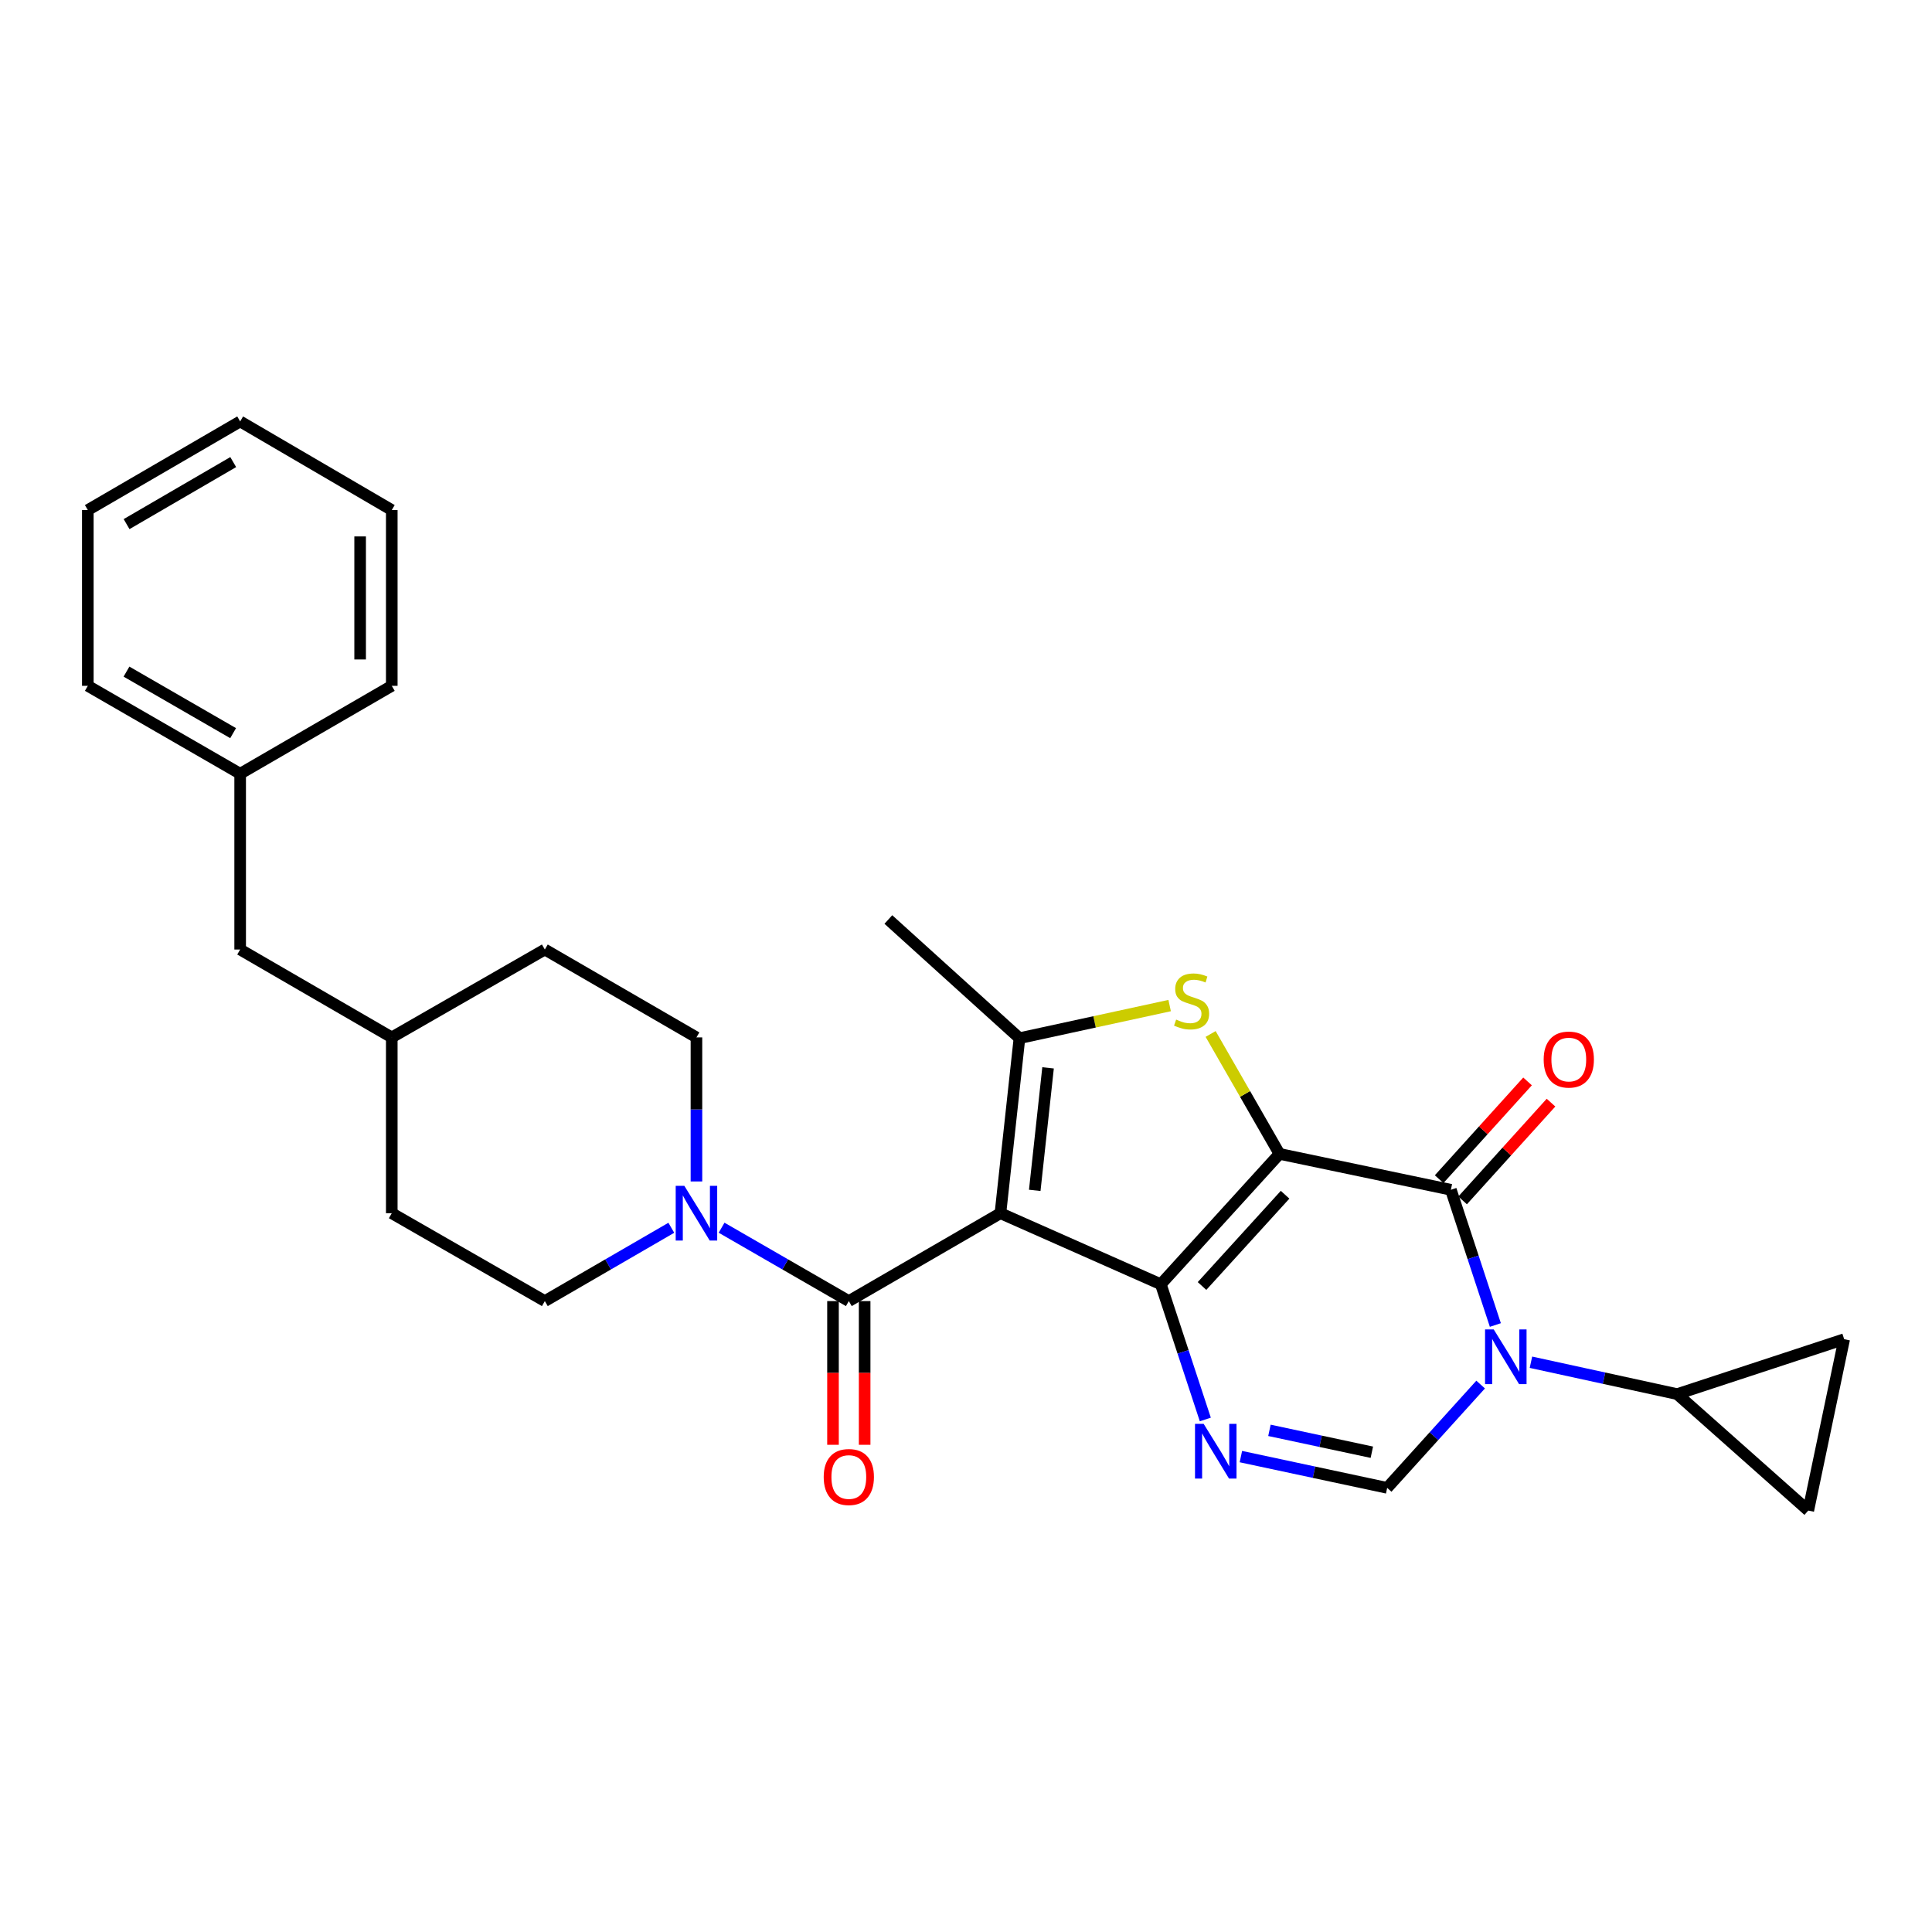 <?xml version='1.0' encoding='iso-8859-1'?>
<svg version='1.1' baseProfile='full'
              xmlns='http://www.w3.org/2000/svg'
                      xmlns:rdkit='http://www.rdkit.org/xml'
                      xmlns:xlink='http://www.w3.org/1999/xlink'
                  xml:space='preserve'
width='1000px' height='1000px' viewBox='0 0 1000 1000'>
<!-- END OF HEADER -->
<rect style='opacity:1.0;fill:#FFFFFF;stroke:none' width='1000' height='1000' x='0' y='0'> </rect>
<path class='bond-0' d='M 662.258,597.247 L 600.841,664.733' style='fill:none;fill-rule:evenodd;stroke:#000000;stroke-width:6px;stroke-linecap:butt;stroke-linejoin:miter;stroke-opacity:1' />
<path class='bond-0' d='M 665.158,618.393 L 622.166,665.633' style='fill:none;fill-rule:evenodd;stroke:#000000;stroke-width:6px;stroke-linecap:butt;stroke-linejoin:miter;stroke-opacity:1' />
<path class='bond-2' d='M 662.258,597.247 L 750.97,615.827' style='fill:none;fill-rule:evenodd;stroke:#000000;stroke-width:6px;stroke-linecap:butt;stroke-linejoin:miter;stroke-opacity:1' />
<path class='bond-4' d='M 662.258,597.247 L 644.439,566.213' style='fill:none;fill-rule:evenodd;stroke:#000000;stroke-width:6px;stroke-linecap:butt;stroke-linejoin:miter;stroke-opacity:1' />
<path class='bond-4' d='M 644.439,566.213 L 626.619,535.18' style='fill:none;fill-rule:evenodd;stroke:#CCCC00;stroke-width:6px;stroke-linecap:butt;stroke-linejoin:miter;stroke-opacity:1' />
<path class='bond-1' d='M 600.841,664.733 L 517.824,627.955' style='fill:none;fill-rule:evenodd;stroke:#000000;stroke-width:6px;stroke-linecap:butt;stroke-linejoin:miter;stroke-opacity:1' />
<path class='bond-5' d='M 600.841,664.733 L 612.354,699.725' style='fill:none;fill-rule:evenodd;stroke:#000000;stroke-width:6px;stroke-linecap:butt;stroke-linejoin:miter;stroke-opacity:1' />
<path class='bond-5' d='M 612.354,699.725 L 623.868,734.718' style='fill:none;fill-rule:evenodd;stroke:#0000FF;stroke-width:6px;stroke-linecap:butt;stroke-linejoin:miter;stroke-opacity:1' />
<path class='bond-7' d='M 517.824,627.955 L 439.348,673.44' style='fill:none;fill-rule:evenodd;stroke:#000000;stroke-width:6px;stroke-linecap:butt;stroke-linejoin:miter;stroke-opacity:1' />
<path class='bond-28' d='M 517.824,627.955 L 527.669,537.359' style='fill:none;fill-rule:evenodd;stroke:#000000;stroke-width:6px;stroke-linecap:butt;stroke-linejoin:miter;stroke-opacity:1' />
<path class='bond-28' d='M 535.583,616.135 L 542.474,552.718' style='fill:none;fill-rule:evenodd;stroke:#000000;stroke-width:6px;stroke-linecap:butt;stroke-linejoin:miter;stroke-opacity:1' />
<path class='bond-3' d='M 750.97,615.827 L 762.484,650.824' style='fill:none;fill-rule:evenodd;stroke:#000000;stroke-width:6px;stroke-linecap:butt;stroke-linejoin:miter;stroke-opacity:1' />
<path class='bond-3' d='M 762.484,650.824 L 773.997,685.821' style='fill:none;fill-rule:evenodd;stroke:#0000FF;stroke-width:6px;stroke-linecap:butt;stroke-linejoin:miter;stroke-opacity:1' />
<path class='bond-13' d='M 757.044,621.32 L 779.924,596.022' style='fill:none;fill-rule:evenodd;stroke:#000000;stroke-width:6px;stroke-linecap:butt;stroke-linejoin:miter;stroke-opacity:1' />
<path class='bond-13' d='M 779.924,596.022 L 802.803,570.724' style='fill:none;fill-rule:evenodd;stroke:#FF0000;stroke-width:6px;stroke-linecap:butt;stroke-linejoin:miter;stroke-opacity:1' />
<path class='bond-13' d='M 744.897,610.334 L 767.777,585.036' style='fill:none;fill-rule:evenodd;stroke:#000000;stroke-width:6px;stroke-linecap:butt;stroke-linejoin:miter;stroke-opacity:1' />
<path class='bond-13' d='M 767.777,585.036 L 790.657,559.738' style='fill:none;fill-rule:evenodd;stroke:#FF0000;stroke-width:6px;stroke-linecap:butt;stroke-linejoin:miter;stroke-opacity:1' />
<path class='bond-8' d='M 766.376,716.652 L 742.186,743.383' style='fill:none;fill-rule:evenodd;stroke:#0000FF;stroke-width:6px;stroke-linecap:butt;stroke-linejoin:miter;stroke-opacity:1' />
<path class='bond-8' d='M 742.186,743.383 L 717.997,770.114' style='fill:none;fill-rule:evenodd;stroke:#000000;stroke-width:6px;stroke-linecap:butt;stroke-linejoin:miter;stroke-opacity:1' />
<path class='bond-10' d='M 792.414,705.091 L 830.261,713.341' style='fill:none;fill-rule:evenodd;stroke:#0000FF;stroke-width:6px;stroke-linecap:butt;stroke-linejoin:miter;stroke-opacity:1' />
<path class='bond-10' d='M 830.261,713.341 L 868.107,721.591' style='fill:none;fill-rule:evenodd;stroke:#000000;stroke-width:6px;stroke-linecap:butt;stroke-linejoin:miter;stroke-opacity:1' />
<path class='bond-6' d='M 605.405,520.482 L 566.537,528.921' style='fill:none;fill-rule:evenodd;stroke:#CCCC00;stroke-width:6px;stroke-linecap:butt;stroke-linejoin:miter;stroke-opacity:1' />
<path class='bond-6' d='M 566.537,528.921 L 527.669,537.359' style='fill:none;fill-rule:evenodd;stroke:#000000;stroke-width:6px;stroke-linecap:butt;stroke-linejoin:miter;stroke-opacity:1' />
<path class='bond-29' d='M 642.283,753.932 L 680.14,762.023' style='fill:none;fill-rule:evenodd;stroke:#0000FF;stroke-width:6px;stroke-linecap:butt;stroke-linejoin:miter;stroke-opacity:1' />
<path class='bond-29' d='M 680.14,762.023 L 717.997,770.114' style='fill:none;fill-rule:evenodd;stroke:#000000;stroke-width:6px;stroke-linecap:butt;stroke-linejoin:miter;stroke-opacity:1' />
<path class='bond-29' d='M 657.063,740.344 L 683.563,746.007' style='fill:none;fill-rule:evenodd;stroke:#0000FF;stroke-width:6px;stroke-linecap:butt;stroke-linejoin:miter;stroke-opacity:1' />
<path class='bond-29' d='M 683.563,746.007 L 710.062,751.671' style='fill:none;fill-rule:evenodd;stroke:#000000;stroke-width:6px;stroke-linecap:butt;stroke-linejoin:miter;stroke-opacity:1' />
<path class='bond-17' d='M 527.669,537.359 L 459.811,475.934' style='fill:none;fill-rule:evenodd;stroke:#000000;stroke-width:6px;stroke-linecap:butt;stroke-linejoin:miter;stroke-opacity:1' />
<path class='bond-9' d='M 439.348,673.44 L 406.422,654.451' style='fill:none;fill-rule:evenodd;stroke:#000000;stroke-width:6px;stroke-linecap:butt;stroke-linejoin:miter;stroke-opacity:1' />
<path class='bond-9' d='M 406.422,654.451 L 373.496,635.462' style='fill:none;fill-rule:evenodd;stroke:#0000FF;stroke-width:6px;stroke-linecap:butt;stroke-linejoin:miter;stroke-opacity:1' />
<path class='bond-14' d='M 431.159,673.44 L 431.159,710.632' style='fill:none;fill-rule:evenodd;stroke:#000000;stroke-width:6px;stroke-linecap:butt;stroke-linejoin:miter;stroke-opacity:1' />
<path class='bond-14' d='M 431.159,710.632 L 431.159,747.824' style='fill:none;fill-rule:evenodd;stroke:#FF0000;stroke-width:6px;stroke-linecap:butt;stroke-linejoin:miter;stroke-opacity:1' />
<path class='bond-14' d='M 447.537,673.44 L 447.537,710.632' style='fill:none;fill-rule:evenodd;stroke:#000000;stroke-width:6px;stroke-linecap:butt;stroke-linejoin:miter;stroke-opacity:1' />
<path class='bond-14' d='M 447.537,710.632 L 447.537,747.824' style='fill:none;fill-rule:evenodd;stroke:#FF0000;stroke-width:6px;stroke-linecap:butt;stroke-linejoin:miter;stroke-opacity:1' />
<path class='bond-15' d='M 360.48,611.521 L 360.48,574.24' style='fill:none;fill-rule:evenodd;stroke:#0000FF;stroke-width:6px;stroke-linecap:butt;stroke-linejoin:miter;stroke-opacity:1' />
<path class='bond-15' d='M 360.48,574.24 L 360.48,536.959' style='fill:none;fill-rule:evenodd;stroke:#000000;stroke-width:6px;stroke-linecap:butt;stroke-linejoin:miter;stroke-opacity:1' />
<path class='bond-16' d='M 347.472,635.495 L 314.738,654.467' style='fill:none;fill-rule:evenodd;stroke:#0000FF;stroke-width:6px;stroke-linecap:butt;stroke-linejoin:miter;stroke-opacity:1' />
<path class='bond-16' d='M 314.738,654.467 L 282.003,673.44' style='fill:none;fill-rule:evenodd;stroke:#000000;stroke-width:6px;stroke-linecap:butt;stroke-linejoin:miter;stroke-opacity:1' />
<path class='bond-11' d='M 868.107,721.591 L 954.545,693.166' style='fill:none;fill-rule:evenodd;stroke:#000000;stroke-width:6px;stroke-linecap:butt;stroke-linejoin:miter;stroke-opacity:1' />
<path class='bond-12' d='M 868.107,721.591 L 935.966,781.861' style='fill:none;fill-rule:evenodd;stroke:#000000;stroke-width:6px;stroke-linecap:butt;stroke-linejoin:miter;stroke-opacity:1' />
<path class='bond-30' d='M 954.545,693.166 L 935.966,781.861' style='fill:none;fill-rule:evenodd;stroke:#000000;stroke-width:6px;stroke-linecap:butt;stroke-linejoin:miter;stroke-opacity:1' />
<path class='bond-19' d='M 360.48,536.959 L 282.003,491.474' style='fill:none;fill-rule:evenodd;stroke:#000000;stroke-width:6px;stroke-linecap:butt;stroke-linejoin:miter;stroke-opacity:1' />
<path class='bond-20' d='M 282.003,673.44 L 202.781,627.955' style='fill:none;fill-rule:evenodd;stroke:#000000;stroke-width:6px;stroke-linecap:butt;stroke-linejoin:miter;stroke-opacity:1' />
<path class='bond-18' d='M 124.304,491.474 L 202.781,536.959' style='fill:none;fill-rule:evenodd;stroke:#000000;stroke-width:6px;stroke-linecap:butt;stroke-linejoin:miter;stroke-opacity:1' />
<path class='bond-22' d='M 124.304,491.474 L 124.304,400.487' style='fill:none;fill-rule:evenodd;stroke:#000000;stroke-width:6px;stroke-linecap:butt;stroke-linejoin:miter;stroke-opacity:1' />
<path class='bond-31' d='M 282.003,491.474 L 202.781,536.959' style='fill:none;fill-rule:evenodd;stroke:#000000;stroke-width:6px;stroke-linecap:butt;stroke-linejoin:miter;stroke-opacity:1' />
<path class='bond-21' d='M 202.781,627.955 L 202.781,536.959' style='fill:none;fill-rule:evenodd;stroke:#000000;stroke-width:6px;stroke-linecap:butt;stroke-linejoin:miter;stroke-opacity:1' />
<path class='bond-23' d='M 124.304,400.487 L 45.455,354.984' style='fill:none;fill-rule:evenodd;stroke:#000000;stroke-width:6px;stroke-linecap:butt;stroke-linejoin:miter;stroke-opacity:1' />
<path class='bond-23' d='M 120.663,379.477 L 65.468,347.625' style='fill:none;fill-rule:evenodd;stroke:#000000;stroke-width:6px;stroke-linecap:butt;stroke-linejoin:miter;stroke-opacity:1' />
<path class='bond-24' d='M 124.304,400.487 L 202.781,354.984' style='fill:none;fill-rule:evenodd;stroke:#000000;stroke-width:6px;stroke-linecap:butt;stroke-linejoin:miter;stroke-opacity:1' />
<path class='bond-26' d='M 45.455,354.984 L 45.455,264.006' style='fill:none;fill-rule:evenodd;stroke:#000000;stroke-width:6px;stroke-linecap:butt;stroke-linejoin:miter;stroke-opacity:1' />
<path class='bond-25' d='M 202.781,354.984 L 202.781,264.006' style='fill:none;fill-rule:evenodd;stroke:#000000;stroke-width:6px;stroke-linecap:butt;stroke-linejoin:miter;stroke-opacity:1' />
<path class='bond-25' d='M 186.403,341.338 L 186.403,277.653' style='fill:none;fill-rule:evenodd;stroke:#000000;stroke-width:6px;stroke-linecap:butt;stroke-linejoin:miter;stroke-opacity:1' />
<path class='bond-27' d='M 202.781,264.006 L 124.304,218.139' style='fill:none;fill-rule:evenodd;stroke:#000000;stroke-width:6px;stroke-linecap:butt;stroke-linejoin:miter;stroke-opacity:1' />
<path class='bond-32' d='M 45.455,264.006 L 124.304,218.139' style='fill:none;fill-rule:evenodd;stroke:#000000;stroke-width:6px;stroke-linecap:butt;stroke-linejoin:miter;stroke-opacity:1' />
<path class='bond-32' d='M 65.517,271.283 L 120.712,239.176' style='fill:none;fill-rule:evenodd;stroke:#000000;stroke-width:6px;stroke-linecap:butt;stroke-linejoin:miter;stroke-opacity:1' />
<path  class='atom-4' d='M 773.144 688.096
L 782.424 703.096
Q 783.344 704.576, 784.824 707.256
Q 786.304 709.936, 786.384 710.096
L 786.384 688.096
L 790.144 688.096
L 790.144 716.416
L 786.264 716.416
L 776.304 700.016
Q 775.144 698.096, 773.904 695.896
Q 772.704 693.696, 772.344 693.016
L 772.344 716.416
L 768.664 716.416
L 768.664 688.096
L 773.144 688.096
' fill='#0000FF'/>
<path  class='atom-5' d='M 608.764 527.735
Q 609.084 527.855, 610.404 528.415
Q 611.724 528.975, 613.164 529.335
Q 614.644 529.655, 616.084 529.655
Q 618.764 529.655, 620.324 528.375
Q 621.884 527.055, 621.884 524.775
Q 621.884 523.215, 621.084 522.255
Q 620.324 521.295, 619.124 520.775
Q 617.924 520.255, 615.924 519.655
Q 613.404 518.895, 611.884 518.175
Q 610.404 517.455, 609.324 515.935
Q 608.284 514.415, 608.284 511.855
Q 608.284 508.295, 610.684 506.095
Q 613.124 503.895, 617.924 503.895
Q 621.204 503.895, 624.924 505.455
L 624.004 508.535
Q 620.604 507.135, 618.044 507.135
Q 615.284 507.135, 613.764 508.295
Q 612.244 509.415, 612.284 511.375
Q 612.284 512.895, 613.044 513.815
Q 613.844 514.735, 614.964 515.255
Q 616.124 515.775, 618.044 516.375
Q 620.604 517.175, 622.124 517.975
Q 623.644 518.775, 624.724 520.415
Q 625.844 522.015, 625.844 524.775
Q 625.844 528.695, 623.204 530.815
Q 620.604 532.895, 616.244 532.895
Q 613.724 532.895, 611.804 532.335
Q 609.924 531.815, 607.684 530.895
L 608.764 527.735
' fill='#CCCC00'/>
<path  class='atom-6' d='M 623.015 736.992
L 632.295 751.992
Q 633.215 753.472, 634.695 756.152
Q 636.175 758.832, 636.255 758.992
L 636.255 736.992
L 640.015 736.992
L 640.015 765.312
L 636.135 765.312
L 626.175 748.912
Q 625.015 746.992, 623.775 744.792
Q 622.575 742.592, 622.215 741.912
L 622.215 765.312
L 618.535 765.312
L 618.535 736.992
L 623.015 736.992
' fill='#0000FF'/>
<path  class='atom-10' d='M 354.22 613.795
L 363.5 628.795
Q 364.42 630.275, 365.9 632.955
Q 367.38 635.635, 367.46 635.795
L 367.46 613.795
L 371.22 613.795
L 371.22 642.115
L 367.34 642.115
L 357.38 625.715
Q 356.22 623.795, 354.98 621.595
Q 353.78 619.395, 353.42 618.715
L 353.42 642.115
L 349.74 642.115
L 349.74 613.795
L 354.22 613.795
' fill='#0000FF'/>
<path  class='atom-14' d='M 799.005 548.422
Q 799.005 541.622, 802.365 537.822
Q 805.725 534.022, 812.005 534.022
Q 818.285 534.022, 821.645 537.822
Q 825.005 541.622, 825.005 548.422
Q 825.005 555.302, 821.605 559.222
Q 818.205 563.102, 812.005 563.102
Q 805.765 563.102, 802.365 559.222
Q 799.005 555.342, 799.005 548.422
M 812.005 559.902
Q 816.325 559.902, 818.645 557.022
Q 821.005 554.102, 821.005 548.422
Q 821.005 542.862, 818.645 540.062
Q 816.325 537.222, 812.005 537.222
Q 807.685 537.222, 805.325 540.022
Q 803.005 542.822, 803.005 548.422
Q 803.005 554.142, 805.325 557.022
Q 807.685 559.902, 812.005 559.902
' fill='#FF0000'/>
<path  class='atom-15' d='M 426.348 764.498
Q 426.348 757.698, 429.708 753.898
Q 433.068 750.098, 439.348 750.098
Q 445.628 750.098, 448.988 753.898
Q 452.348 757.698, 452.348 764.498
Q 452.348 771.378, 448.948 775.298
Q 445.548 779.178, 439.348 779.178
Q 433.108 779.178, 429.708 775.298
Q 426.348 771.418, 426.348 764.498
M 439.348 775.978
Q 443.668 775.978, 445.988 773.098
Q 448.348 770.178, 448.348 764.498
Q 448.348 758.938, 445.988 756.138
Q 443.668 753.298, 439.348 753.298
Q 435.028 753.298, 432.668 756.098
Q 430.348 758.898, 430.348 764.498
Q 430.348 770.218, 432.668 773.098
Q 435.028 775.978, 439.348 775.978
' fill='#FF0000'/>
</svg>
